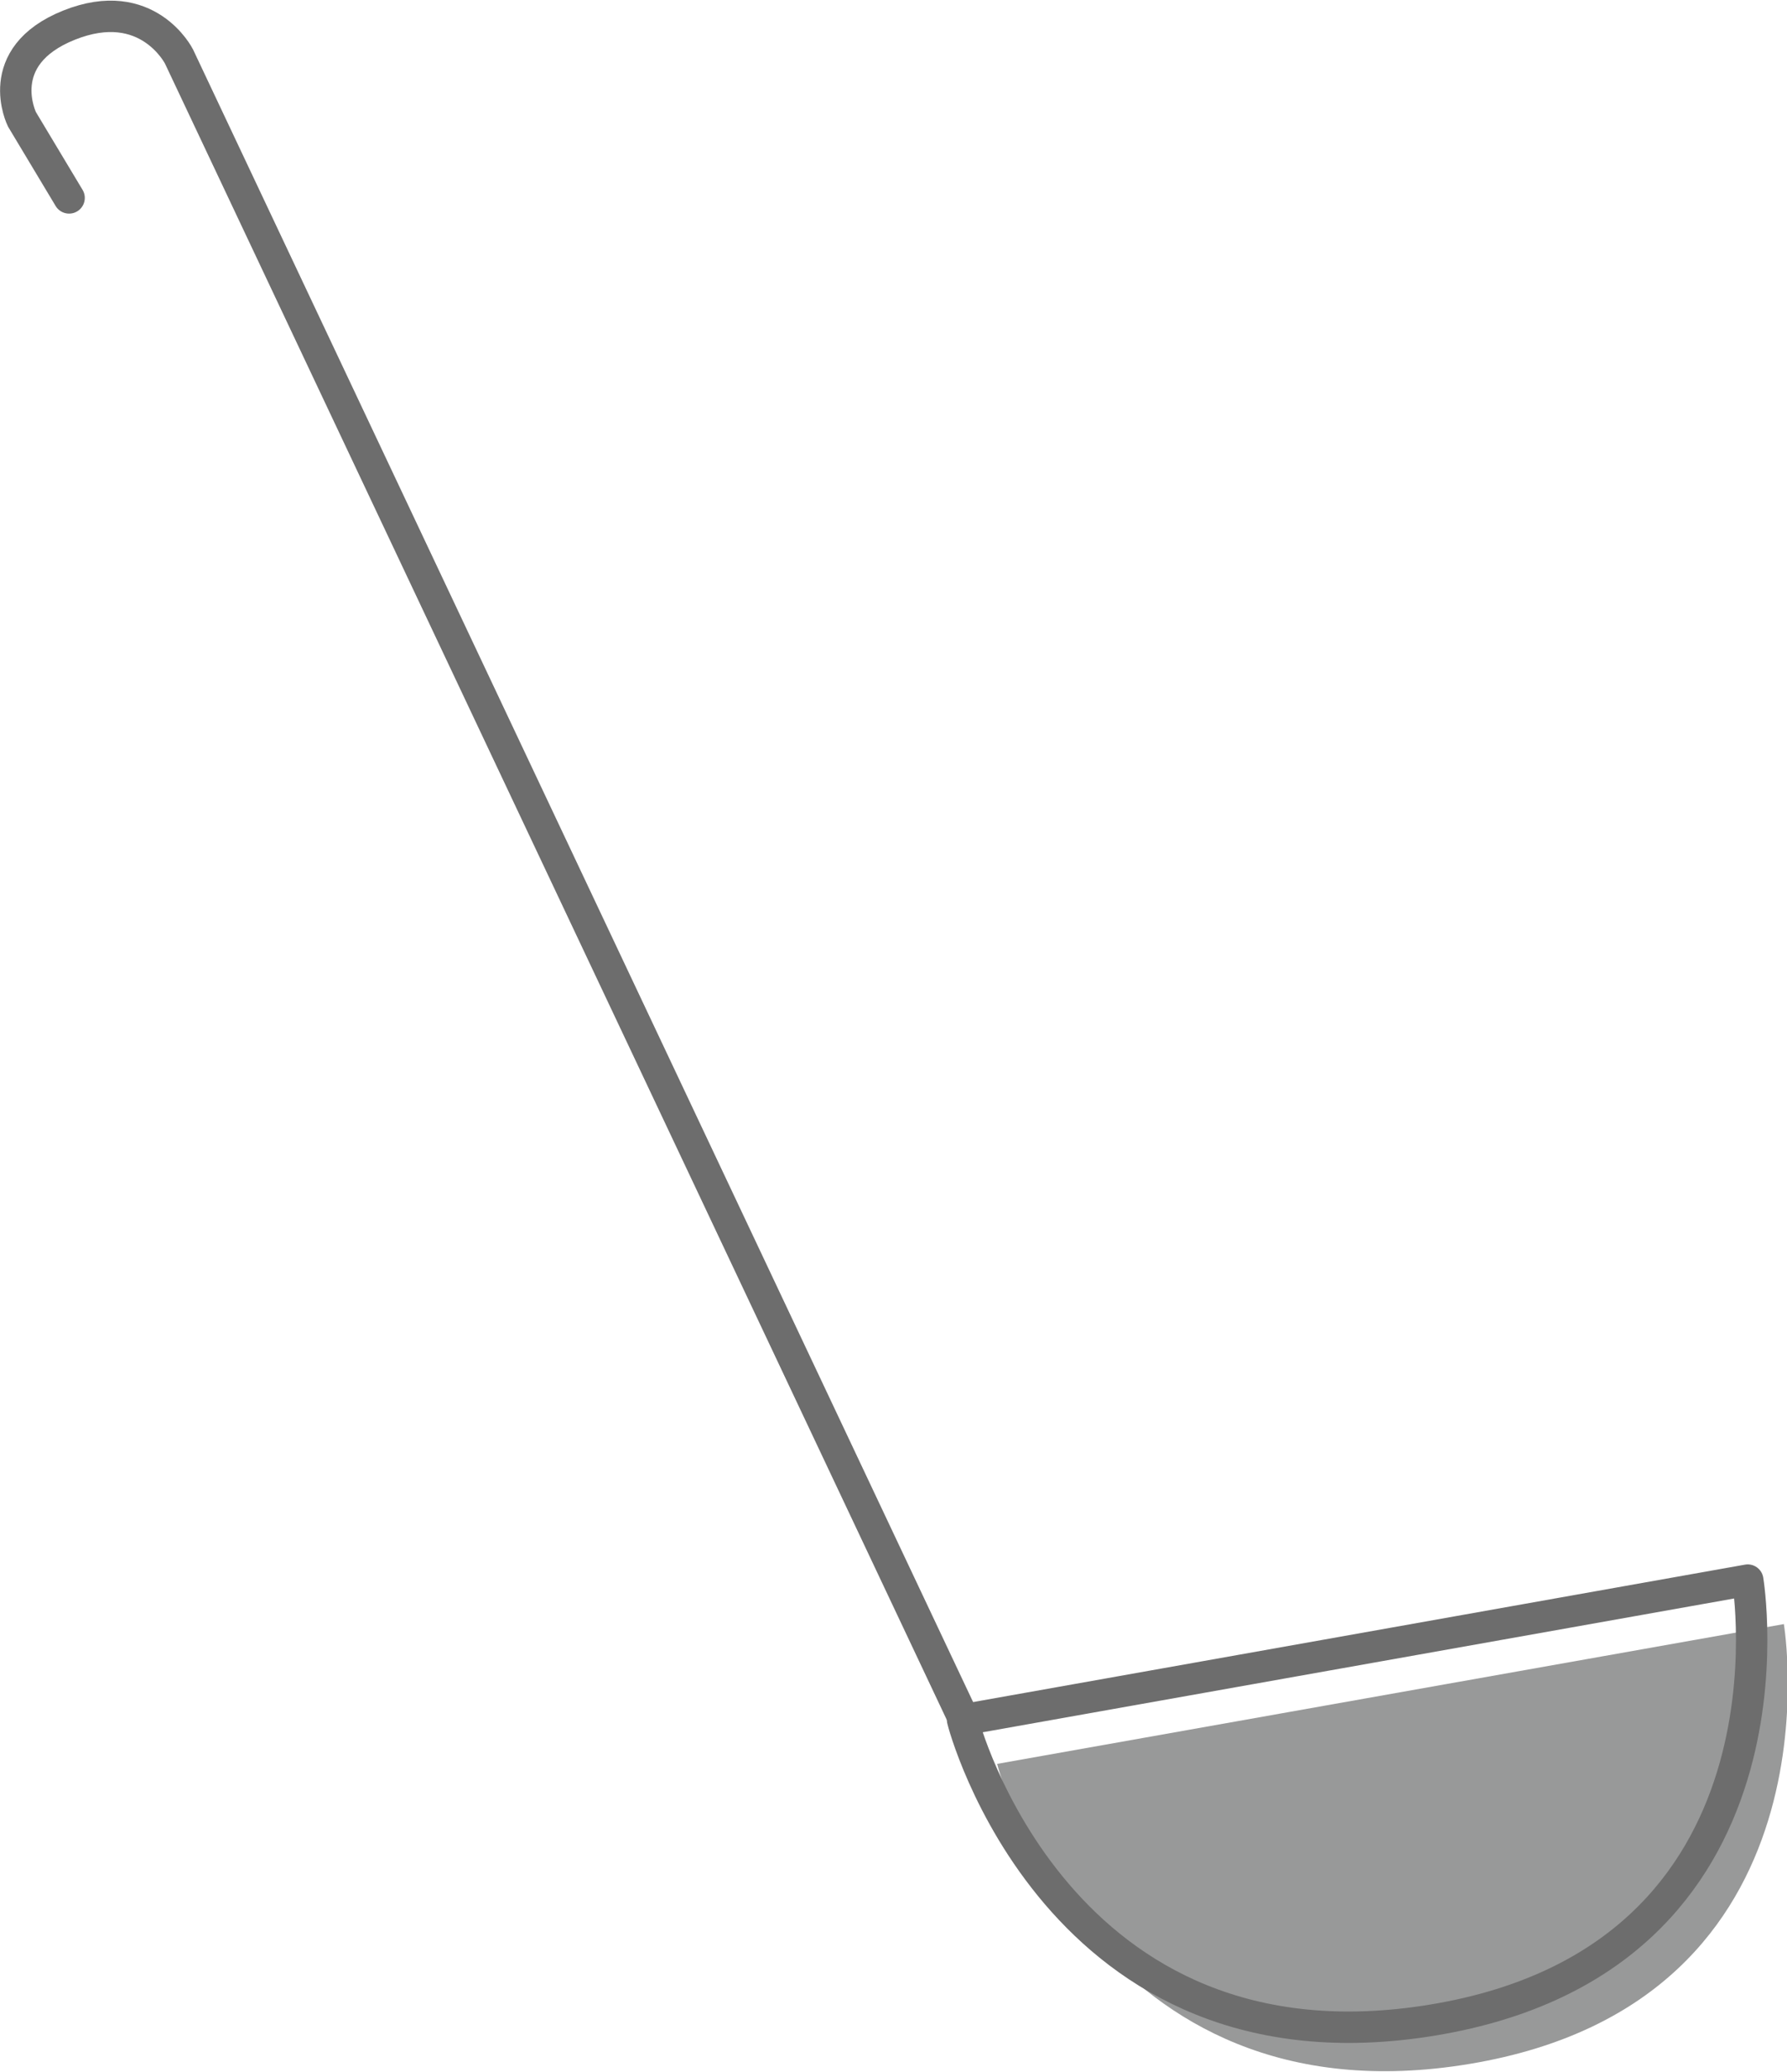 <?xml version="1.0" encoding="utf-8"?>
<!-- Generator: Adobe Illustrator 25.2.3, SVG Export Plug-In . SVG Version: 6.00 Build 0)  -->
<svg version="1.1" id="Ebene_1" xmlns="http://www.w3.org/2000/svg" xmlns:xlink="http://www.w3.org/1999/xlink" x="0px" y="0px"
	 viewBox="0 0 113.8 131.9" style="enable-background:new 0 0 113.8 131.9;" xml:space="preserve">
<style type="text/css">
	.st0{fill:#989999;}
	.st1{fill:none;stroke:#6D6D6D;stroke-width:2;stroke-linecap:round;stroke-linejoin:round;}
</style>
<g id="Ebene_2_1_">
	<g id="Kontur">
		<path class="st0" d="M63.5,112.3L63.5,112.3c0,0.1,6.1,23.1,30.1,19.1s20-28,20-28L63.5,112.3L63.5,112.3z"/>
		<path class="st1" d="M4.4,12.6l-3-5c0,0-2-4,3-6s7,2,7,2l50,105.9"/>
		<path class="st1" d="M61.3,109.5L61.3,109.5c0,0.1,6,23.1,30,19.1s20-28,20-28L61.3,109.5L61.3,109.5z"/>
	</g>
</g>
</svg>

